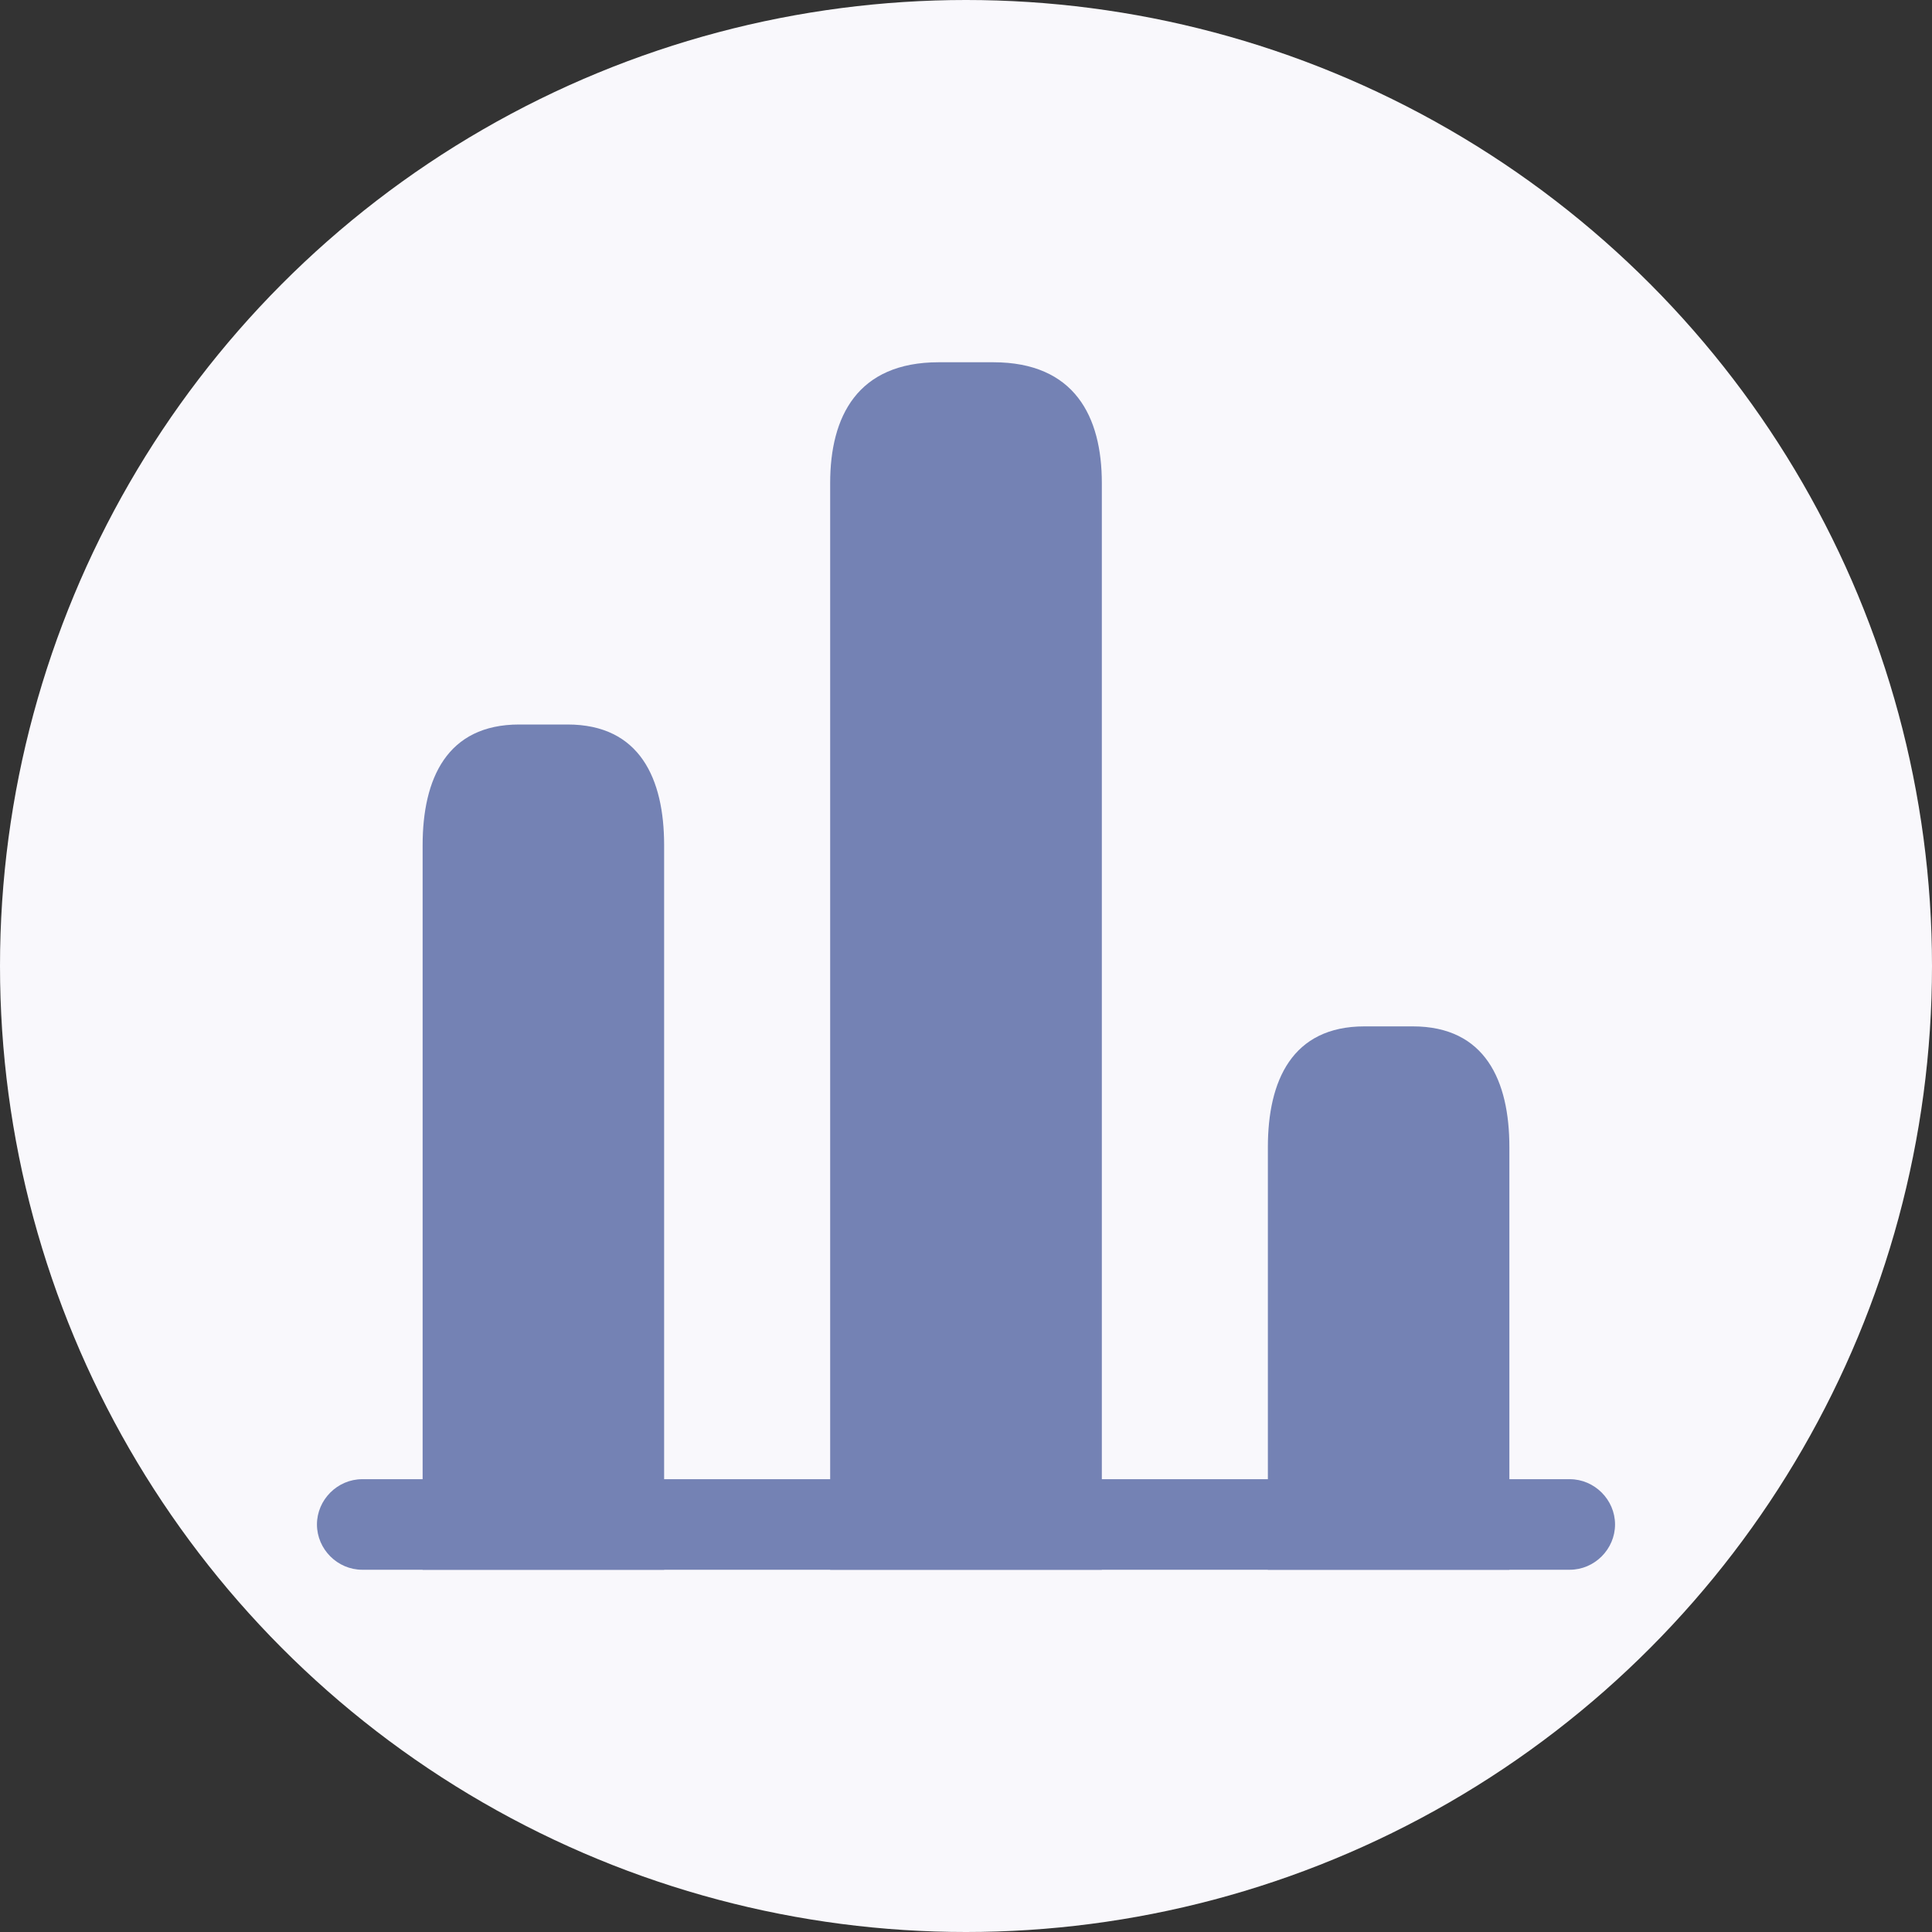 <?xml version="1.0" encoding="UTF-8"?>
<svg xmlns="http://www.w3.org/2000/svg" width="72" height="72" viewBox="0 0 72 72" fill="none">
  <rect x="0" y="0" width="72" height="72" fill="#333333" stroke="none"/>
  <circle cx="36" cy="36" r="36" fill="#F9F8FC"></circle>
  <path d="M58.5 58.5H13.5C12.578 58.5 11.812 57.735 11.812 56.812C11.812 55.89 12.578 55.125 13.5 55.125H58.5C59.422 55.125 60.188 55.89 60.188 56.812C60.188 57.735 59.422 58.5 58.5 58.5Z" fill="#7482B4"></path>
  <path d="M30.938 18V58.5H41.062V18C41.062 15.525 40.05 13.5 37.013 13.5H34.987C31.95 13.5 30.938 15.525 30.938 18Z" fill="#7482B4"></path>
  <path d="M15.75 31.5V58.5H24.75V31.5C24.75 29.025 23.85 27 21.15 27H19.35C16.65 27 15.75 29.025 15.75 31.5Z" fill="#7482B4"></path>
  <path d="M47.25 42.75V58.5H56.25V42.75C56.25 40.275 55.35 38.25 52.65 38.25H50.85C48.15 38.25 47.25 40.275 47.25 42.75Z" fill="#7482B4"></path>
</svg>

